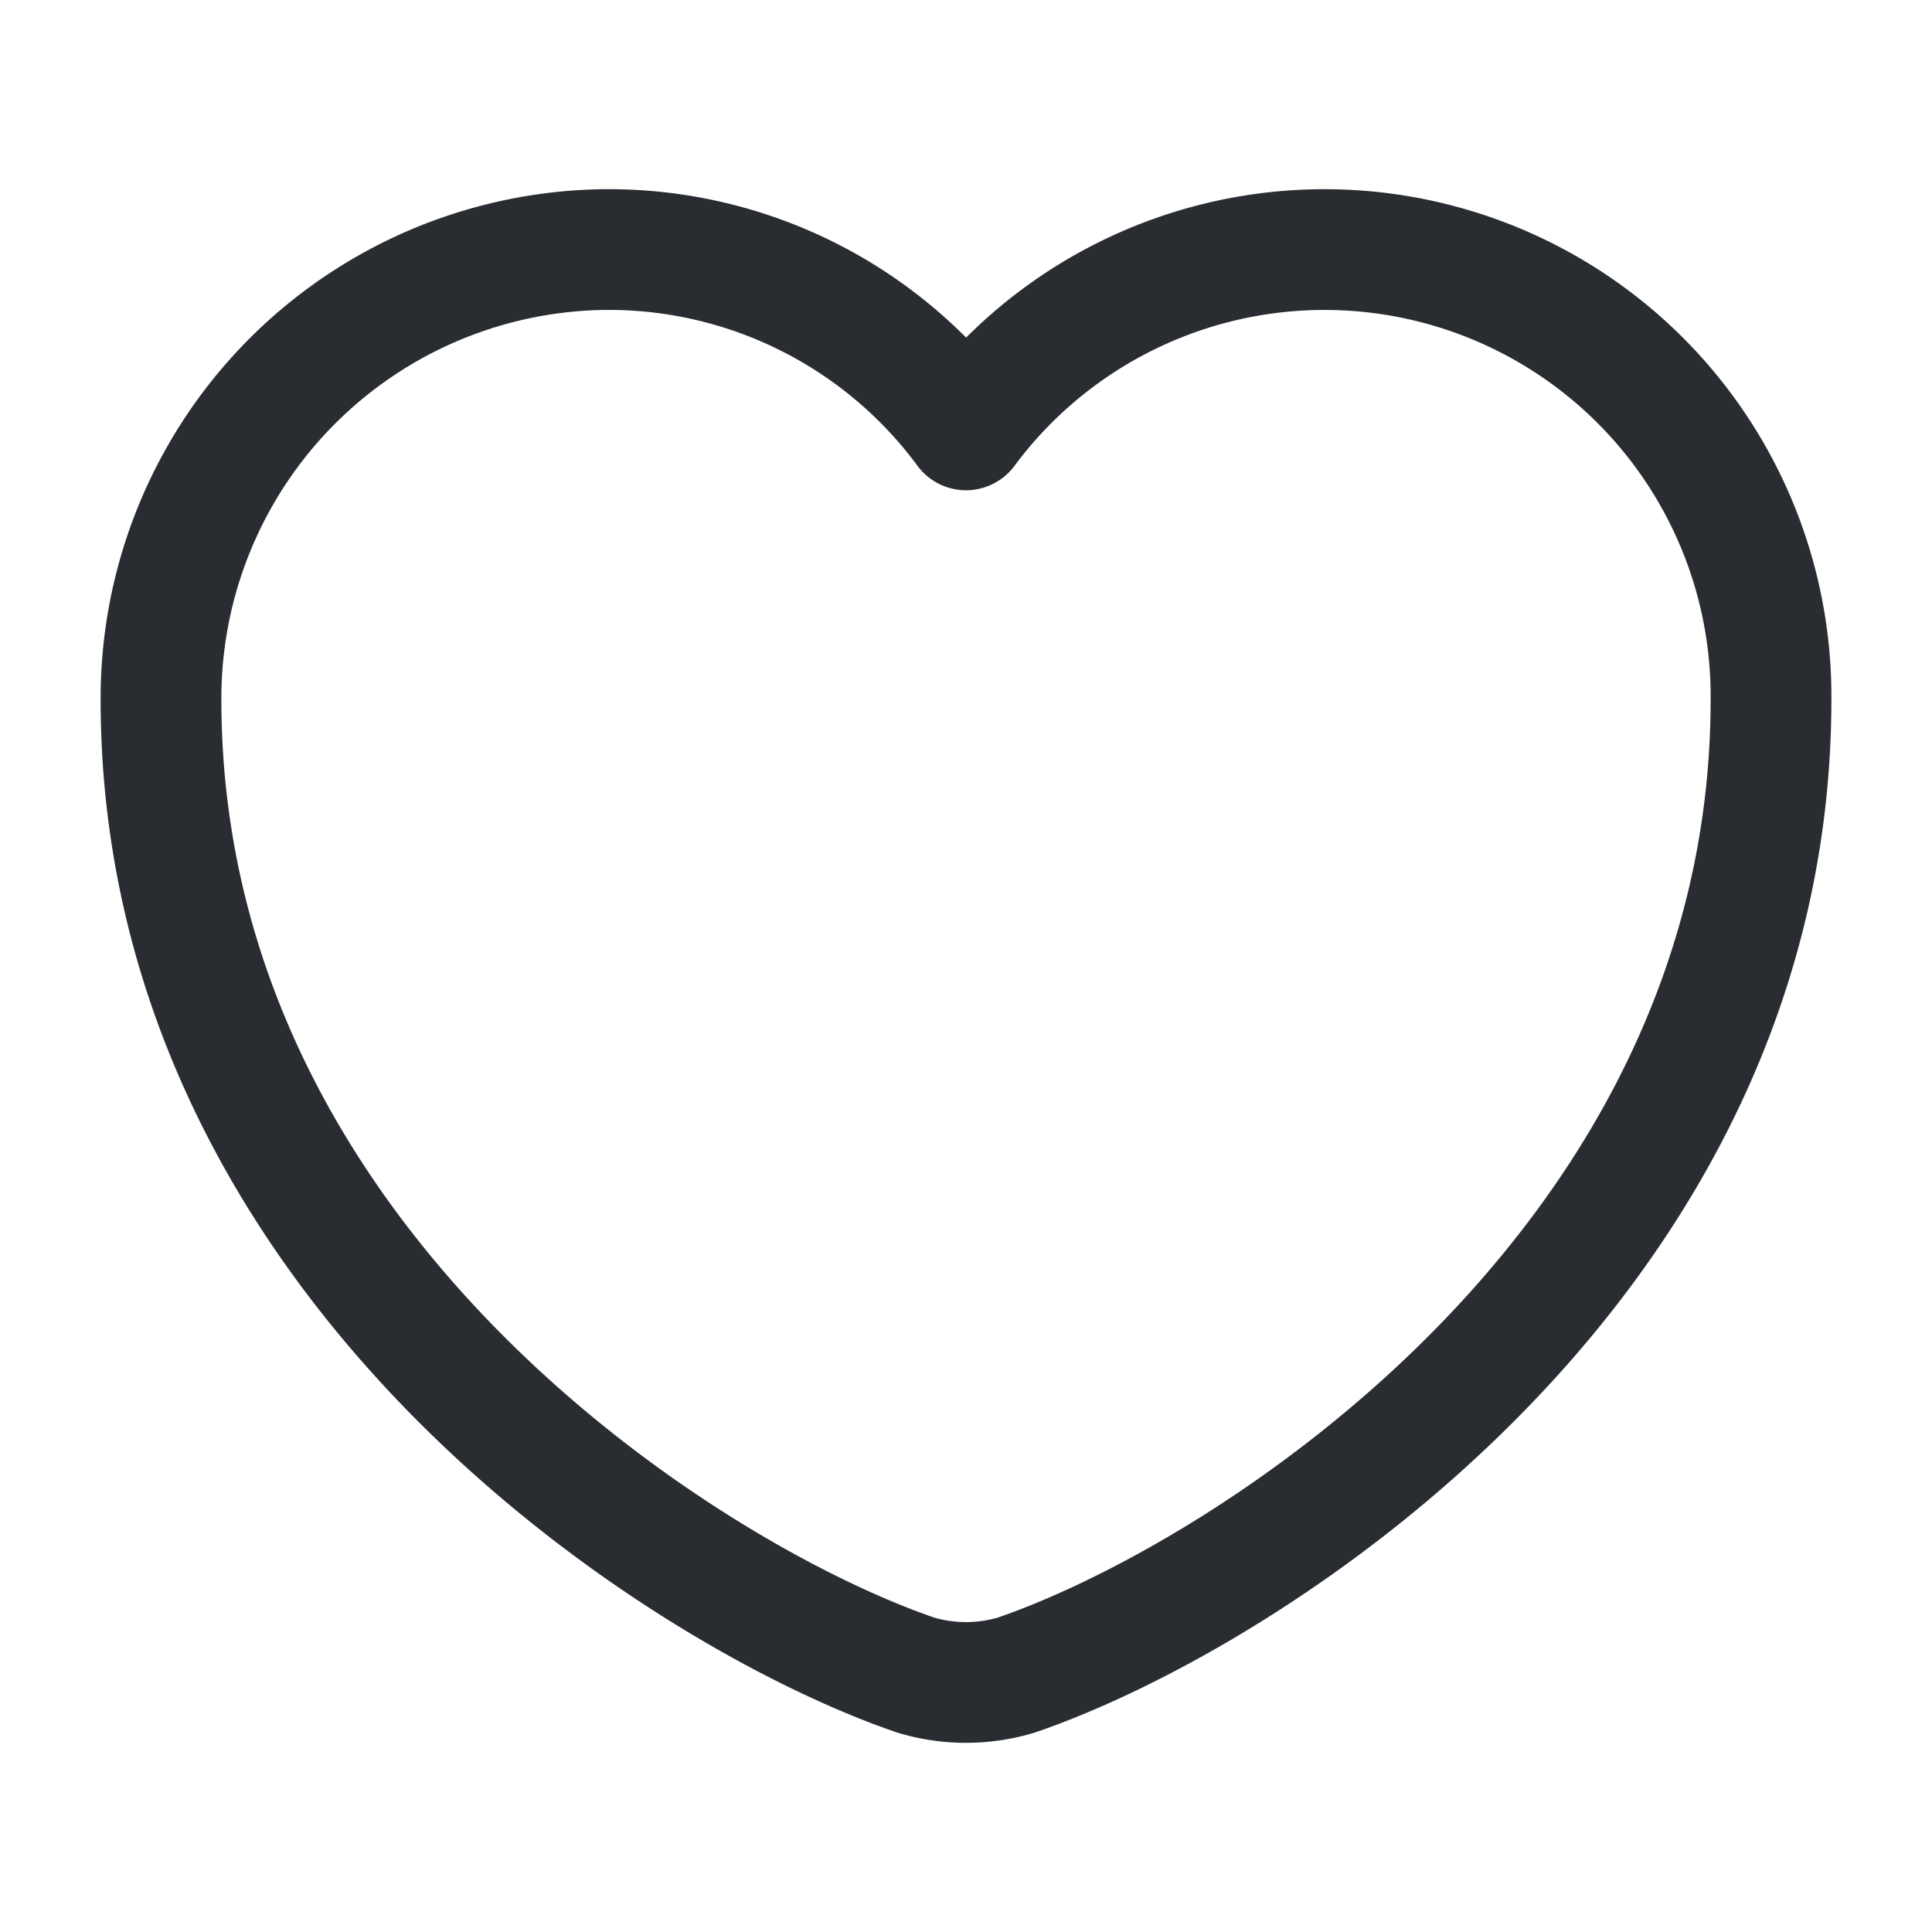 <svg xmlns="http://www.w3.org/2000/svg" width="24" height="24" viewBox="0 0 24 24"><g id="heart" transform="translate(-236 -188)"><path id="Vector" d="M10.62,17.71a2.181,2.181,0,0,1-1.24,0C6.48,16.72,0,12.59,0,5.59A5.574,5.574,0,0,1,5.56,0,5.515,5.515,0,0,1,10,2.24,5.547,5.547,0,0,1,20,5.59C20,12.59,13.52,16.72,10.62,17.71Z" transform="translate(238 191.1)" fill="none" stroke="#292d32" stroke-linecap="round" stroke-linejoin="round" stroke-width="1.5"></path><path id="Vector-2" data-name="Vector" d="M0,0H24V24H0Z" transform="translate(236 188)" fill="none" opacity="0"></path></g></svg>